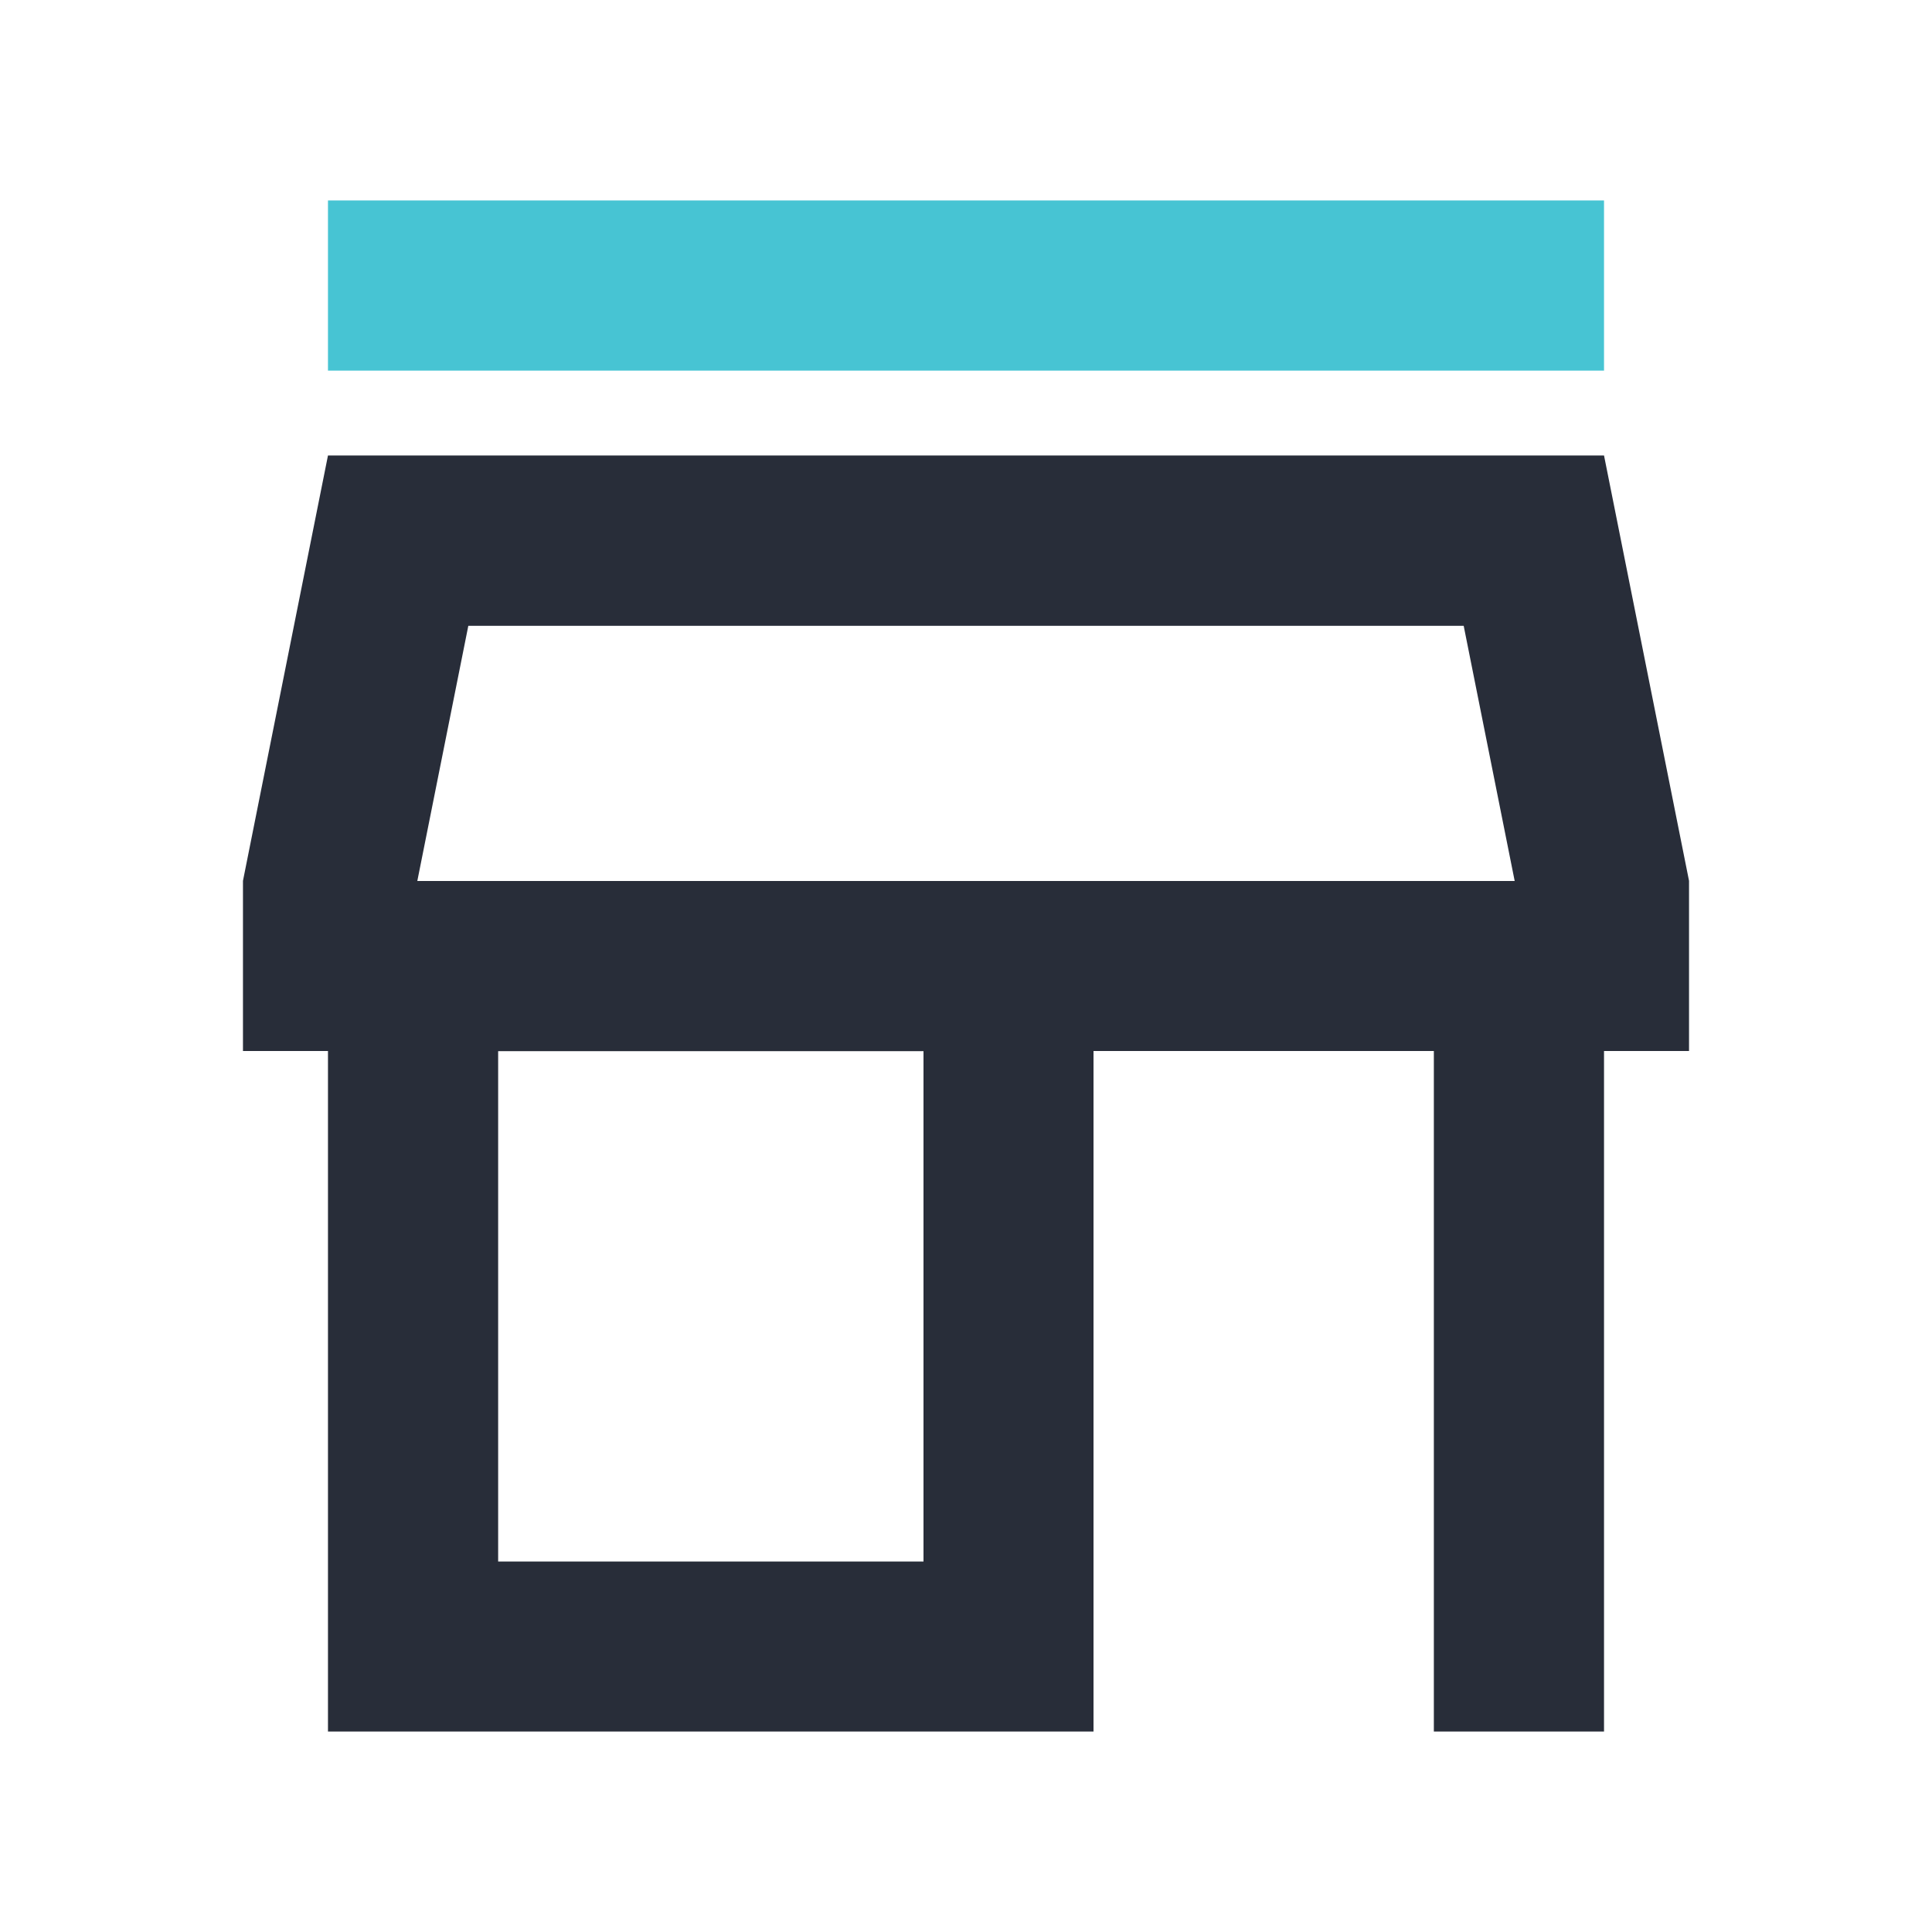<svg viewBox="0 0 125 125" height="125" width="125" xmlns="http://www.w3.org/2000/svg" id="Layer_2"><defs><style>.cls-1{fill:none;}.cls-2{fill:#47c4d3;}.cls-3{fill:#282d39;}</style></defs><g id="Layer_1-2"><rect height="125" width="125" class="cls-1"></rect><path d="M21.22,112.03v-44.03h-5.5v-11.01l5.5-27.52h82.56l5.5,27.52v11.01h-5.5v44.03h-11.01v-44.03h-22.02v44.03H21.22ZM32.23,101.03h27.52v-33.02h-27.52v33.02ZM27,57h71H27ZM27,57h71l-3.3-16.51H30.3l-3.3,16.51Z" class="cls-3"></path><rect height="11.01" width="82.56" y="12.97" x="21.22" class="cls-2"></rect></g></svg>